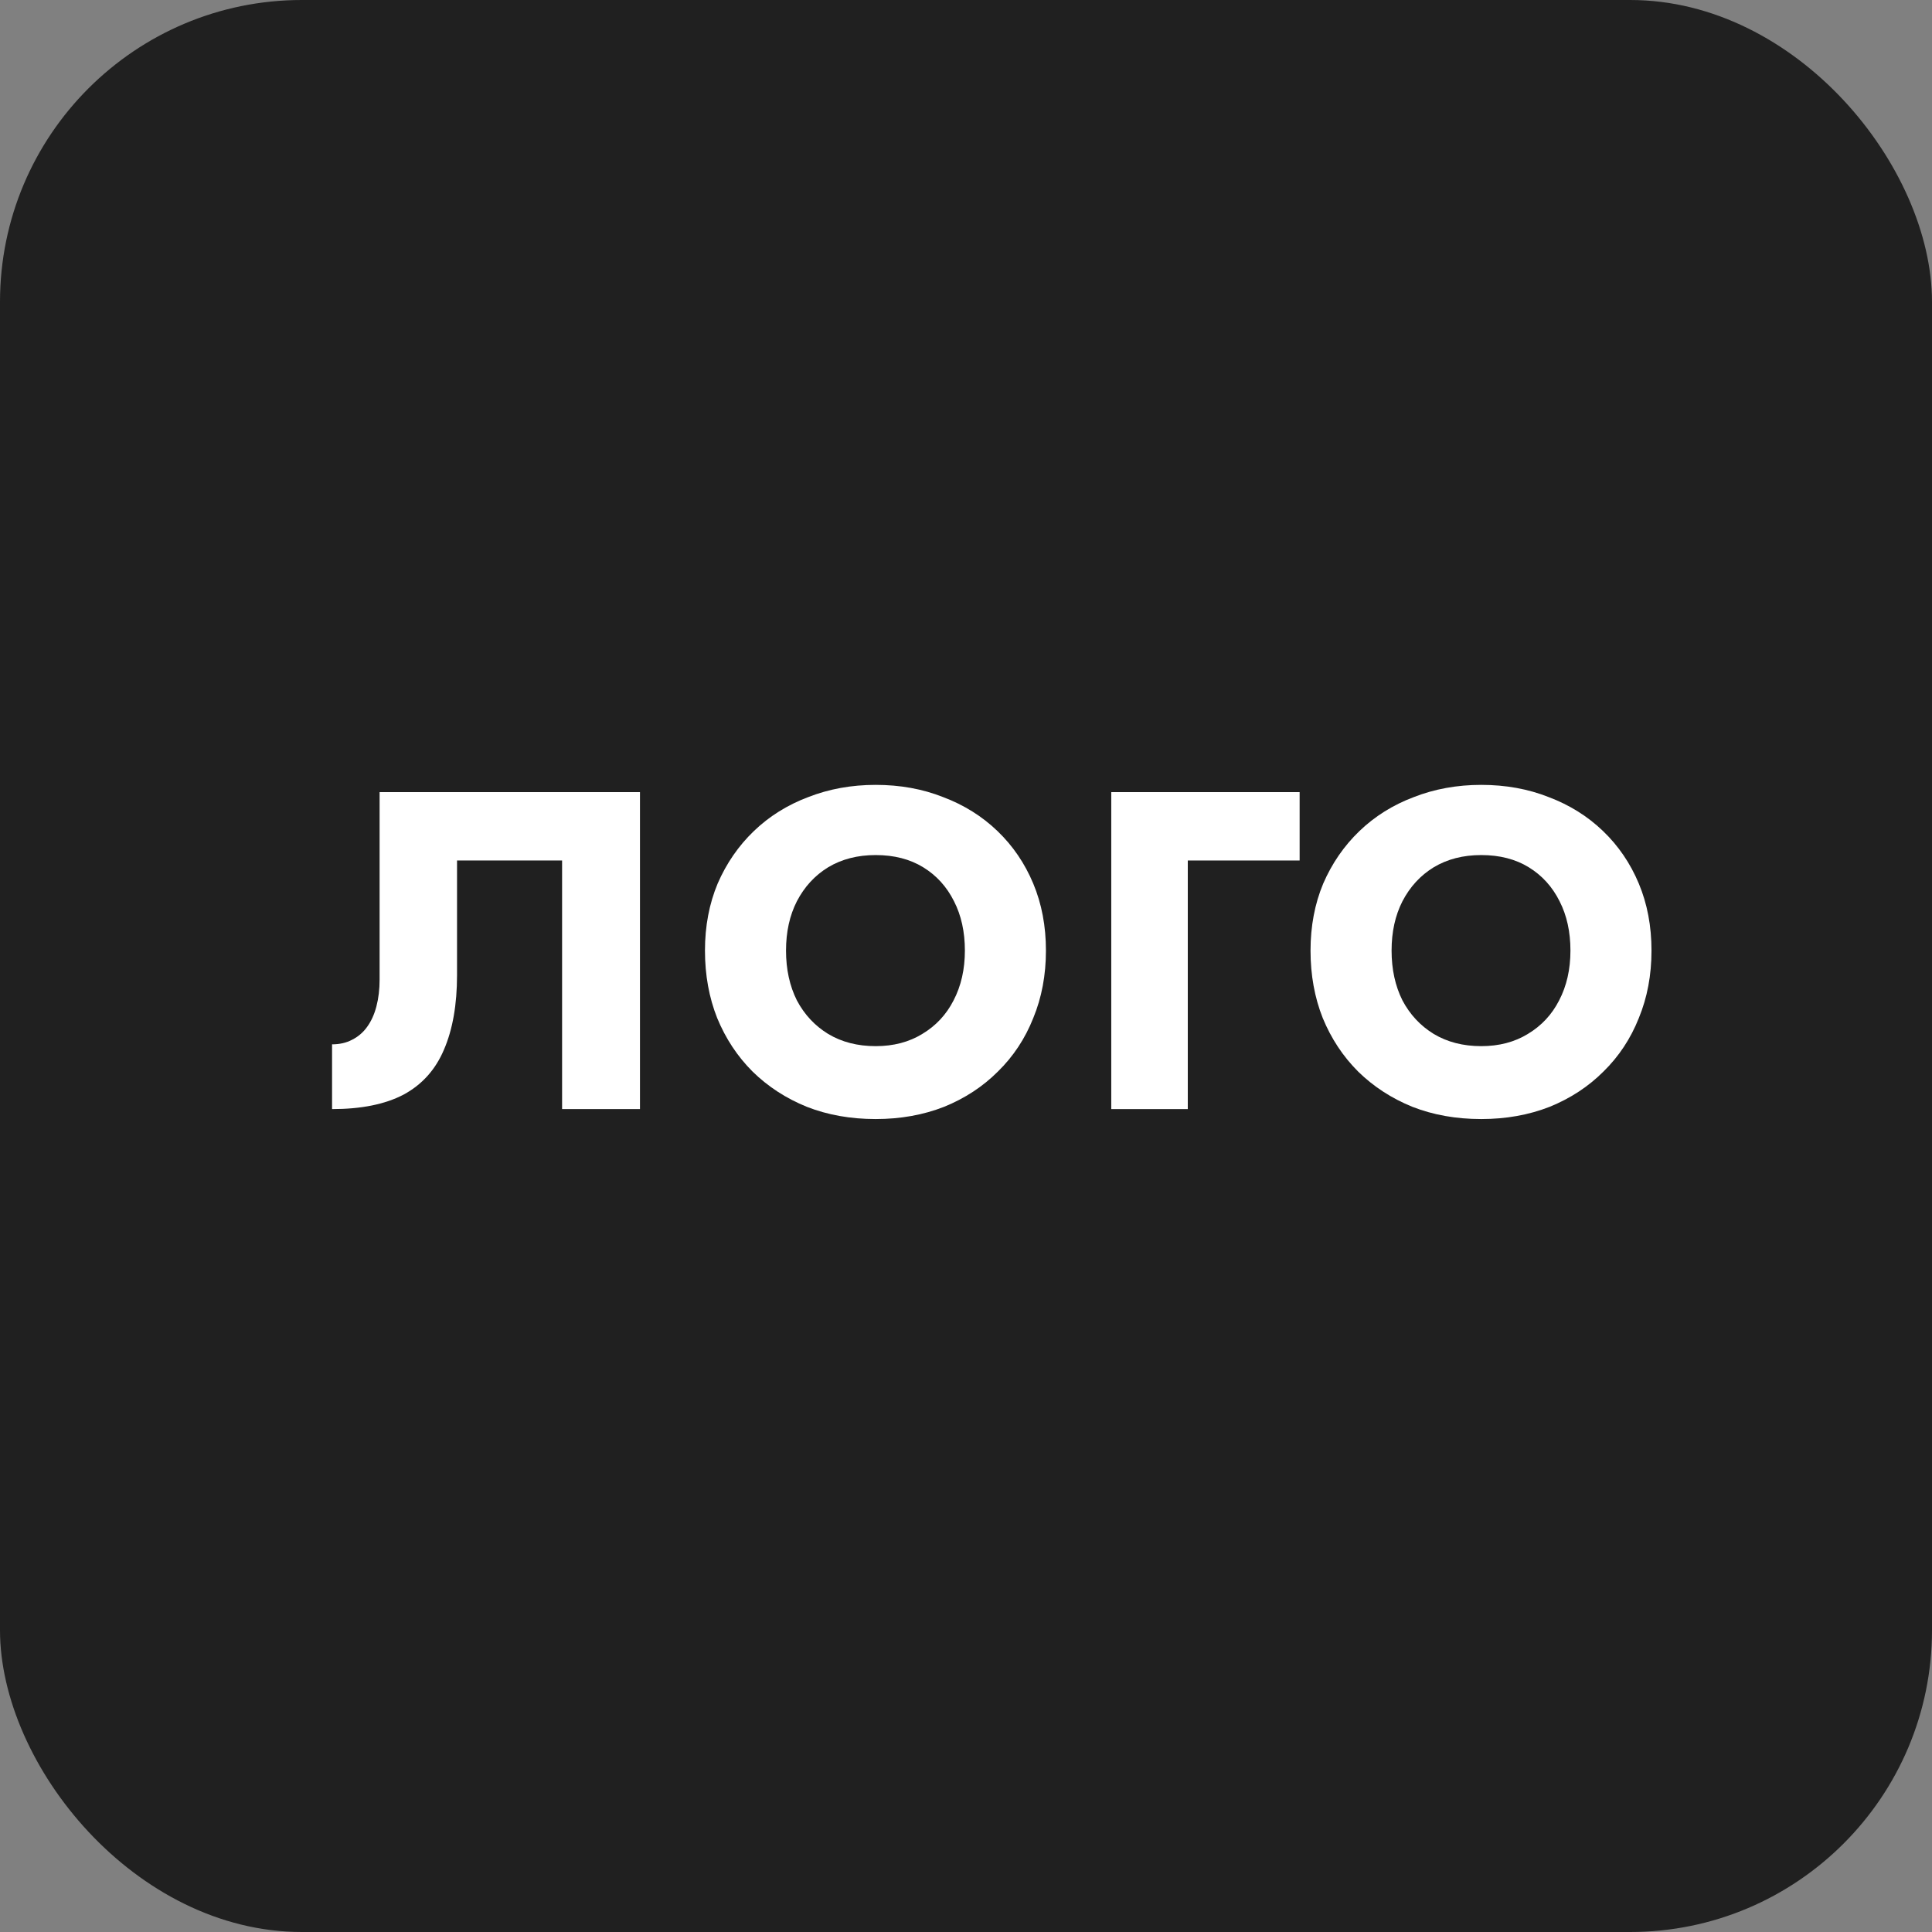 <svg width="64" height="64" viewBox="0 0 64 64" fill="none" xmlns="http://www.w3.org/2000/svg">
<rect x="0" y="0" width="64" height="64" fill="#808080" stroke="none"/>
<rect width="64" height="64" rx="10" fill="#202020"/>
<path d="M21.2 26.24V36.74H18.62V28.505H15.14V32.3C15.14 33.28 14.995 34.105 14.705 34.775C14.425 35.435 13.98 35.93 13.37 36.26C12.76 36.58 11.97 36.74 11 36.74V34.595C11.25 34.595 11.47 34.545 11.66 34.445C11.86 34.345 12.025 34.205 12.155 34.025C12.295 33.835 12.4 33.605 12.47 33.335C12.54 33.065 12.575 32.77 12.575 32.45V26.24H21.2Z" fill="white"/>
<path d="M26.038 31.49C26.038 32.11 26.158 32.66 26.398 33.14C26.648 33.61 26.993 33.98 27.433 34.25C27.883 34.52 28.408 34.655 29.008 34.655C29.598 34.655 30.113 34.52 30.553 34.25C31.003 33.98 31.348 33.61 31.588 33.14C31.838 32.66 31.963 32.11 31.963 31.49C31.963 30.87 31.843 30.325 31.603 29.855C31.363 29.375 31.023 29 30.583 28.73C30.143 28.46 29.618 28.325 29.008 28.325C28.408 28.325 27.883 28.46 27.433 28.73C26.993 29 26.648 29.375 26.398 29.855C26.158 30.325 26.038 30.87 26.038 31.49ZM23.353 31.49C23.353 30.68 23.493 29.94 23.773 29.27C24.063 28.6 24.463 28.02 24.973 27.53C25.483 27.04 26.083 26.665 26.773 26.405C27.463 26.135 28.208 26 29.008 26C29.818 26 30.563 26.135 31.243 26.405C31.933 26.665 32.533 27.04 33.043 27.53C33.553 28.02 33.948 28.6 34.228 29.27C34.508 29.94 34.648 30.68 34.648 31.49C34.648 32.3 34.508 33.045 34.228 33.725C33.958 34.405 33.568 34.995 33.058 35.495C32.558 35.995 31.963 36.385 31.273 36.665C30.583 36.935 29.828 37.07 29.008 37.07C28.178 37.07 27.418 36.935 26.728 36.665C26.038 36.385 25.438 35.995 24.928 35.495C24.428 34.995 24.038 34.405 23.758 33.725C23.488 33.045 23.353 32.3 23.353 31.49Z" fill="white"/>
<path d="M36.812 26.24H43.052V28.505H39.347V36.74H36.812V26.24Z" fill="white"/>
<path d="M46.098 31.49C46.098 32.11 46.218 32.66 46.458 33.14C46.708 33.61 47.053 33.98 47.493 34.25C47.943 34.52 48.468 34.655 49.068 34.655C49.658 34.655 50.173 34.52 50.613 34.25C51.063 33.98 51.408 33.61 51.648 33.14C51.898 32.66 52.023 32.11 52.023 31.49C52.023 30.87 51.903 30.325 51.663 29.855C51.423 29.375 51.083 29 50.643 28.73C50.203 28.46 49.678 28.325 49.068 28.325C48.468 28.325 47.943 28.46 47.493 28.73C47.053 29 46.708 29.375 46.458 29.855C46.218 30.325 46.098 30.87 46.098 31.49ZM43.413 31.49C43.413 30.68 43.553 29.94 43.833 29.27C44.123 28.6 44.523 28.02 45.033 27.53C45.543 27.04 46.143 26.665 46.833 26.405C47.523 26.135 48.268 26 49.068 26C49.878 26 50.623 26.135 51.303 26.405C51.993 26.665 52.593 27.04 53.103 27.53C53.613 28.02 54.008 28.6 54.288 29.27C54.568 29.94 54.708 30.68 54.708 31.49C54.708 32.3 54.568 33.045 54.288 33.725C54.018 34.405 53.628 34.995 53.118 35.495C52.618 35.995 52.023 36.385 51.333 36.665C50.643 36.935 49.888 37.07 49.068 37.07C48.238 37.07 47.478 36.935 46.788 36.665C46.098 36.385 45.498 35.995 44.988 35.495C44.488 34.995 44.098 34.405 43.818 33.725C43.548 33.045 43.413 32.3 43.413 31.49Z" fill="white"/>
</svg>


